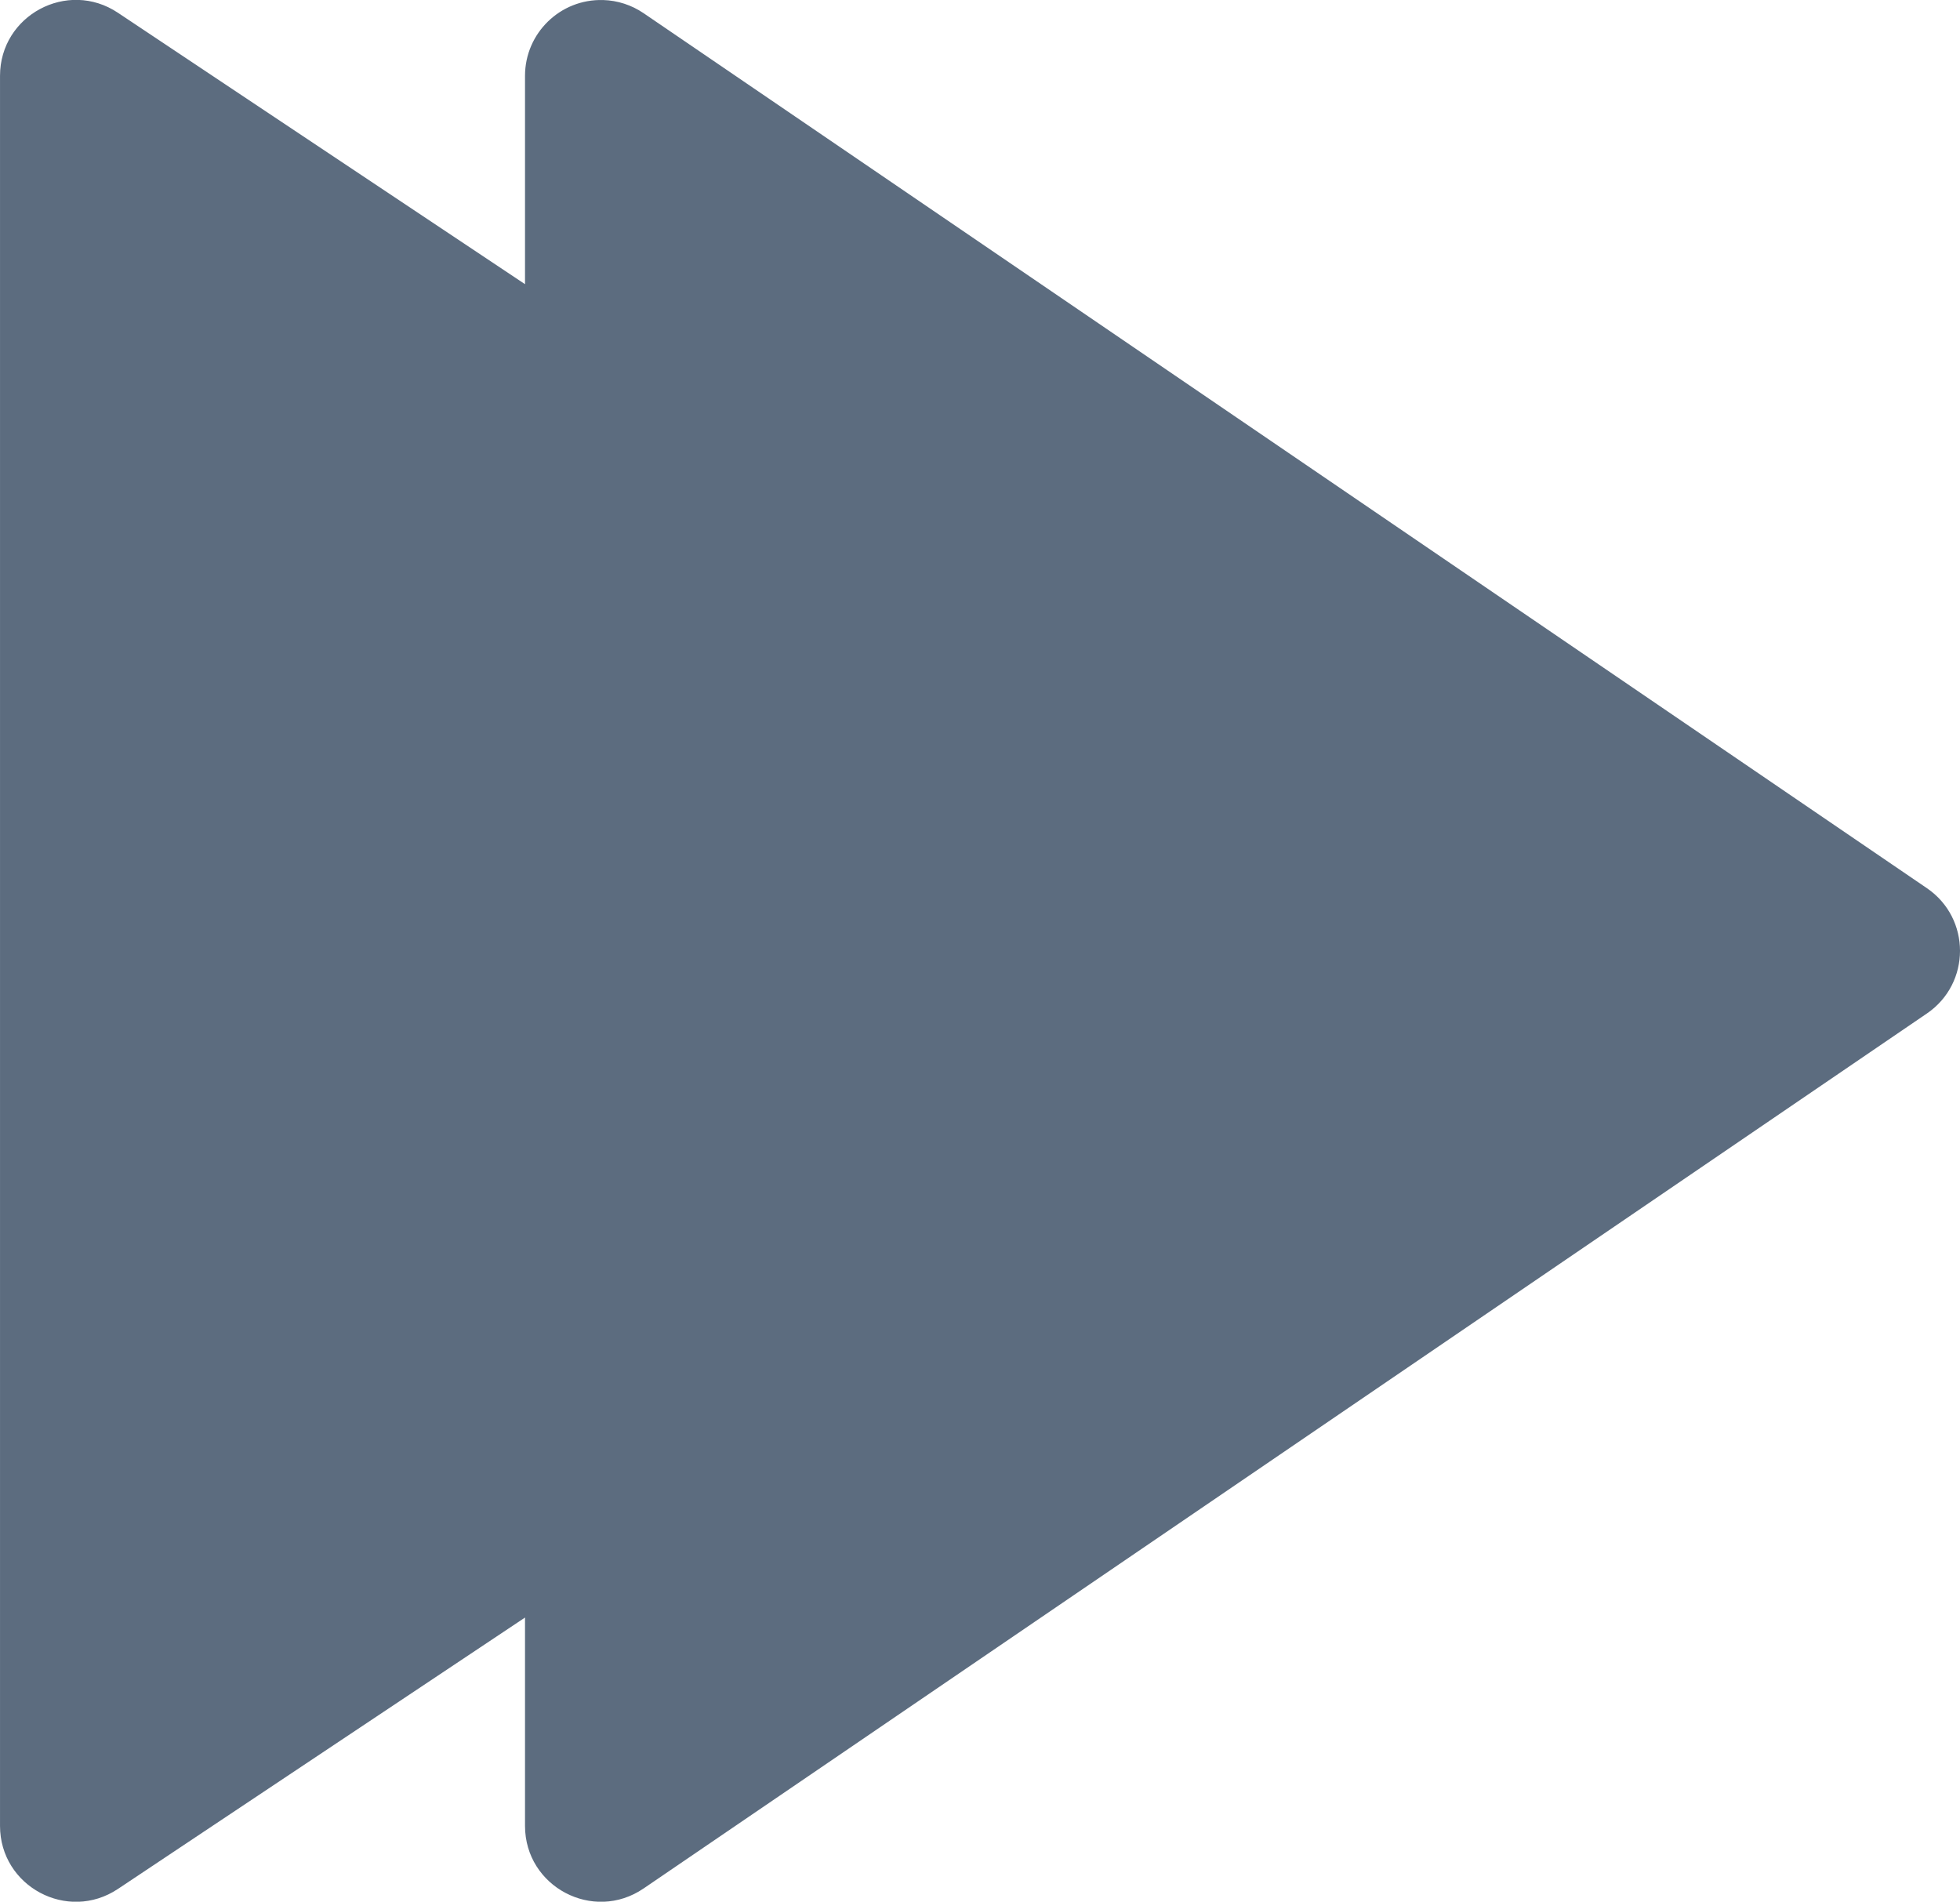 <?xml version="1.0" encoding="UTF-8"?>
<!-- by Kyo from comicfury.com -->
<svg width="168" height="163" version="1.1" viewBox="0 0 168 163" xmlns="http://www.w3.org/2000/svg" xmlns:cc="http://creativecommons.org/ns#" xmlns:dc="http://purl.org/dc/elements/1.1/" xmlns:rdf="http://www.w3.org/1999/02/22-rdf-syntax-ns#">
 <path d="m51.692 0.002c1.241 0.037 2.445 0.428 3.471 1.127l110 75c3.783 2.581 3.783 8.159 0 10.74l-110 75c-4.314 2.941-10.16-0.148-10.162-5.369v-17.855l-34.895 23.264c-4.32 2.878-10.104-0.217-10.105-5.408v-150c1e-3 -5.191 5.786-8.287 10.105-5.408l34.895 23.264v-17.855c-1.1e-4 -3.665 3.028-6.606 6.691-6.498z" color="#000000" color-rendering="auto" dominant-baseline="auto" fill="#5c6c7f" image-rendering="auto" shape-rendering="auto" solid-color="#000000" style="font-feature-settings:normal;font-variant-alternates:normal;font-variant-caps:normal;font-variant-ligatures:normal;font-variant-numeric:normal;font-variant-position:normal;isolation:auto;mix-blend-mode:normal;shape-padding:0;text-decoration-color:#000000;text-decoration-line:none;text-decoration-style:solid;text-indent:0;text-orientation:mixed;text-transform:none;white-space:normal"/>
</svg>
